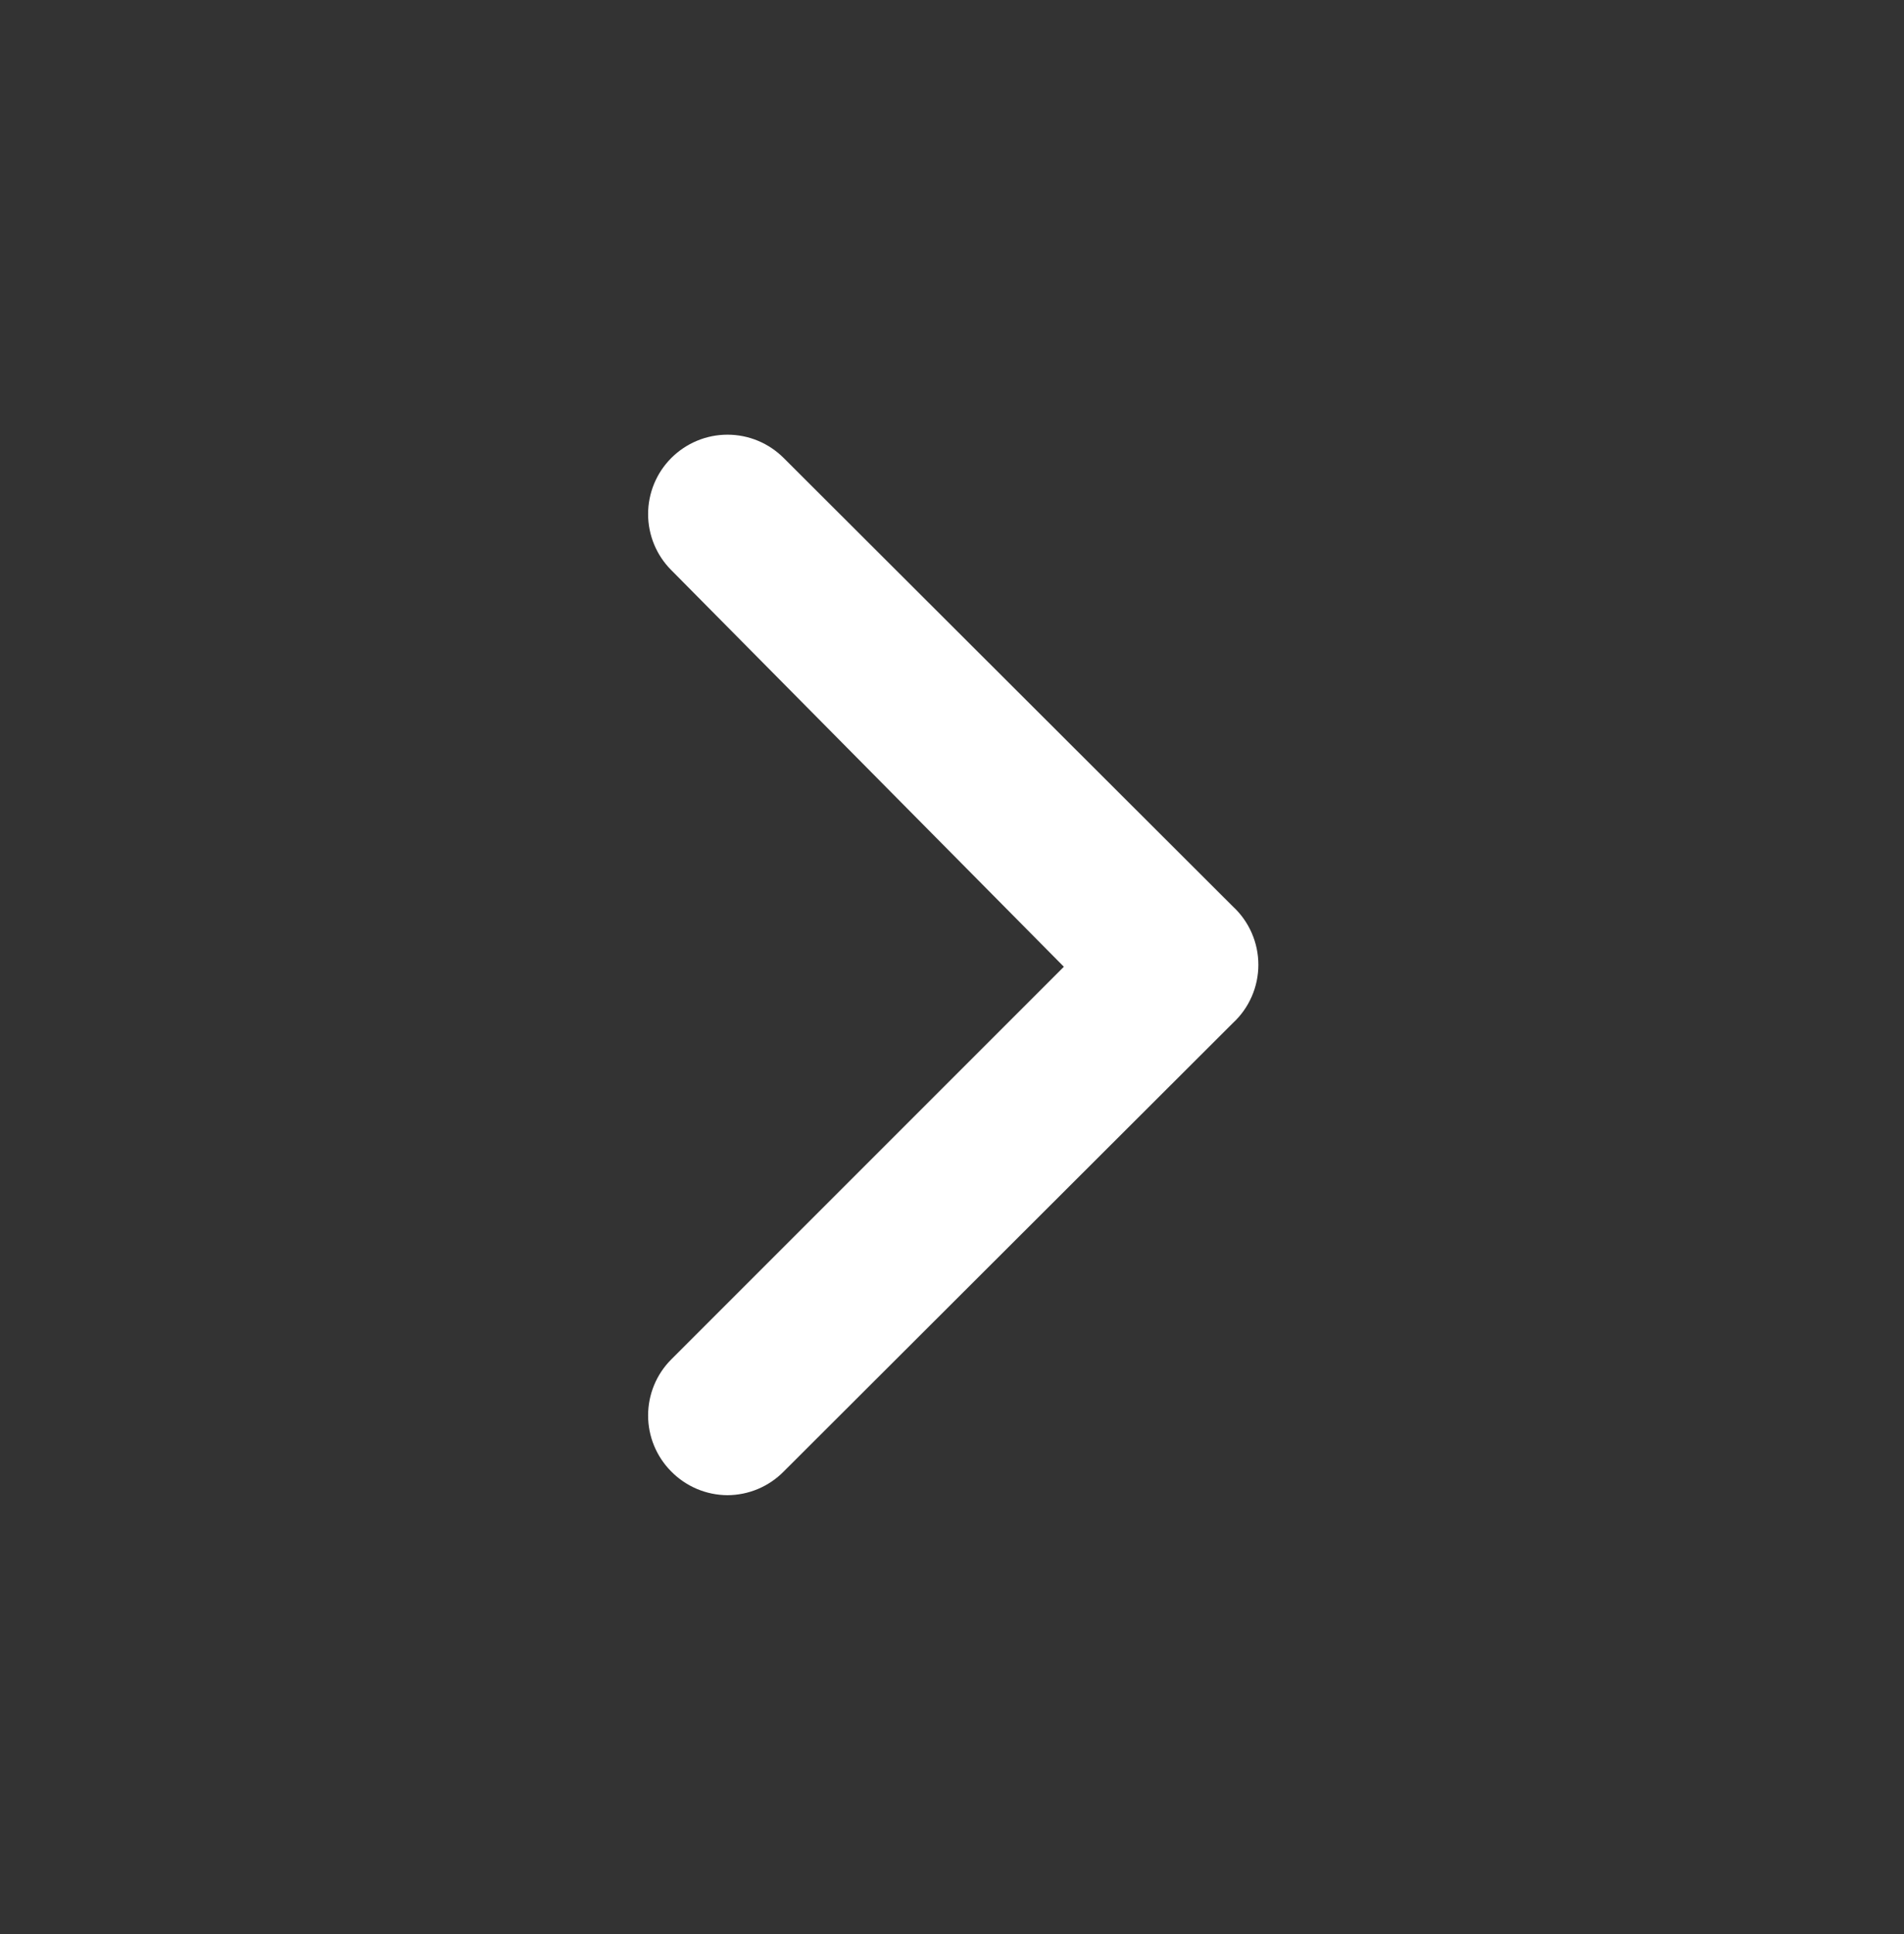 <svg width="64" height="65" viewBox="0 0 64 65" fill="none" xmlns="http://www.w3.org/2000/svg">
<rect x="0" y="0" width="64" height="65" fill="#333333" stroke="none"/>
<path d="M41.44 30.464L26.347 15.397C26.099 15.148 25.804 14.949 25.479 14.814C25.154 14.678 24.805 14.609 24.453 14.609C24.101 14.609 23.753 14.678 23.428 14.814C23.103 14.949 22.808 15.148 22.56 15.397C22.063 15.897 21.785 16.573 21.785 17.277C21.785 17.982 22.063 18.658 22.56 19.157L35.76 32.491L22.56 45.691C22.063 46.19 21.785 46.866 21.785 47.571C21.785 48.275 22.063 48.951 22.56 49.451C22.807 49.703 23.102 49.903 23.427 50.041C23.752 50.178 24.101 50.249 24.453 50.251C24.806 50.249 25.155 50.178 25.48 50.041C25.805 49.903 26.1 49.703 26.347 49.451L41.44 34.384C41.711 34.134 41.927 33.831 42.074 33.494C42.222 33.157 42.298 32.792 42.298 32.424C42.298 32.056 42.222 31.692 42.074 31.354C41.927 31.017 41.711 30.714 41.44 30.464Z" fill="white"/>
</svg>
